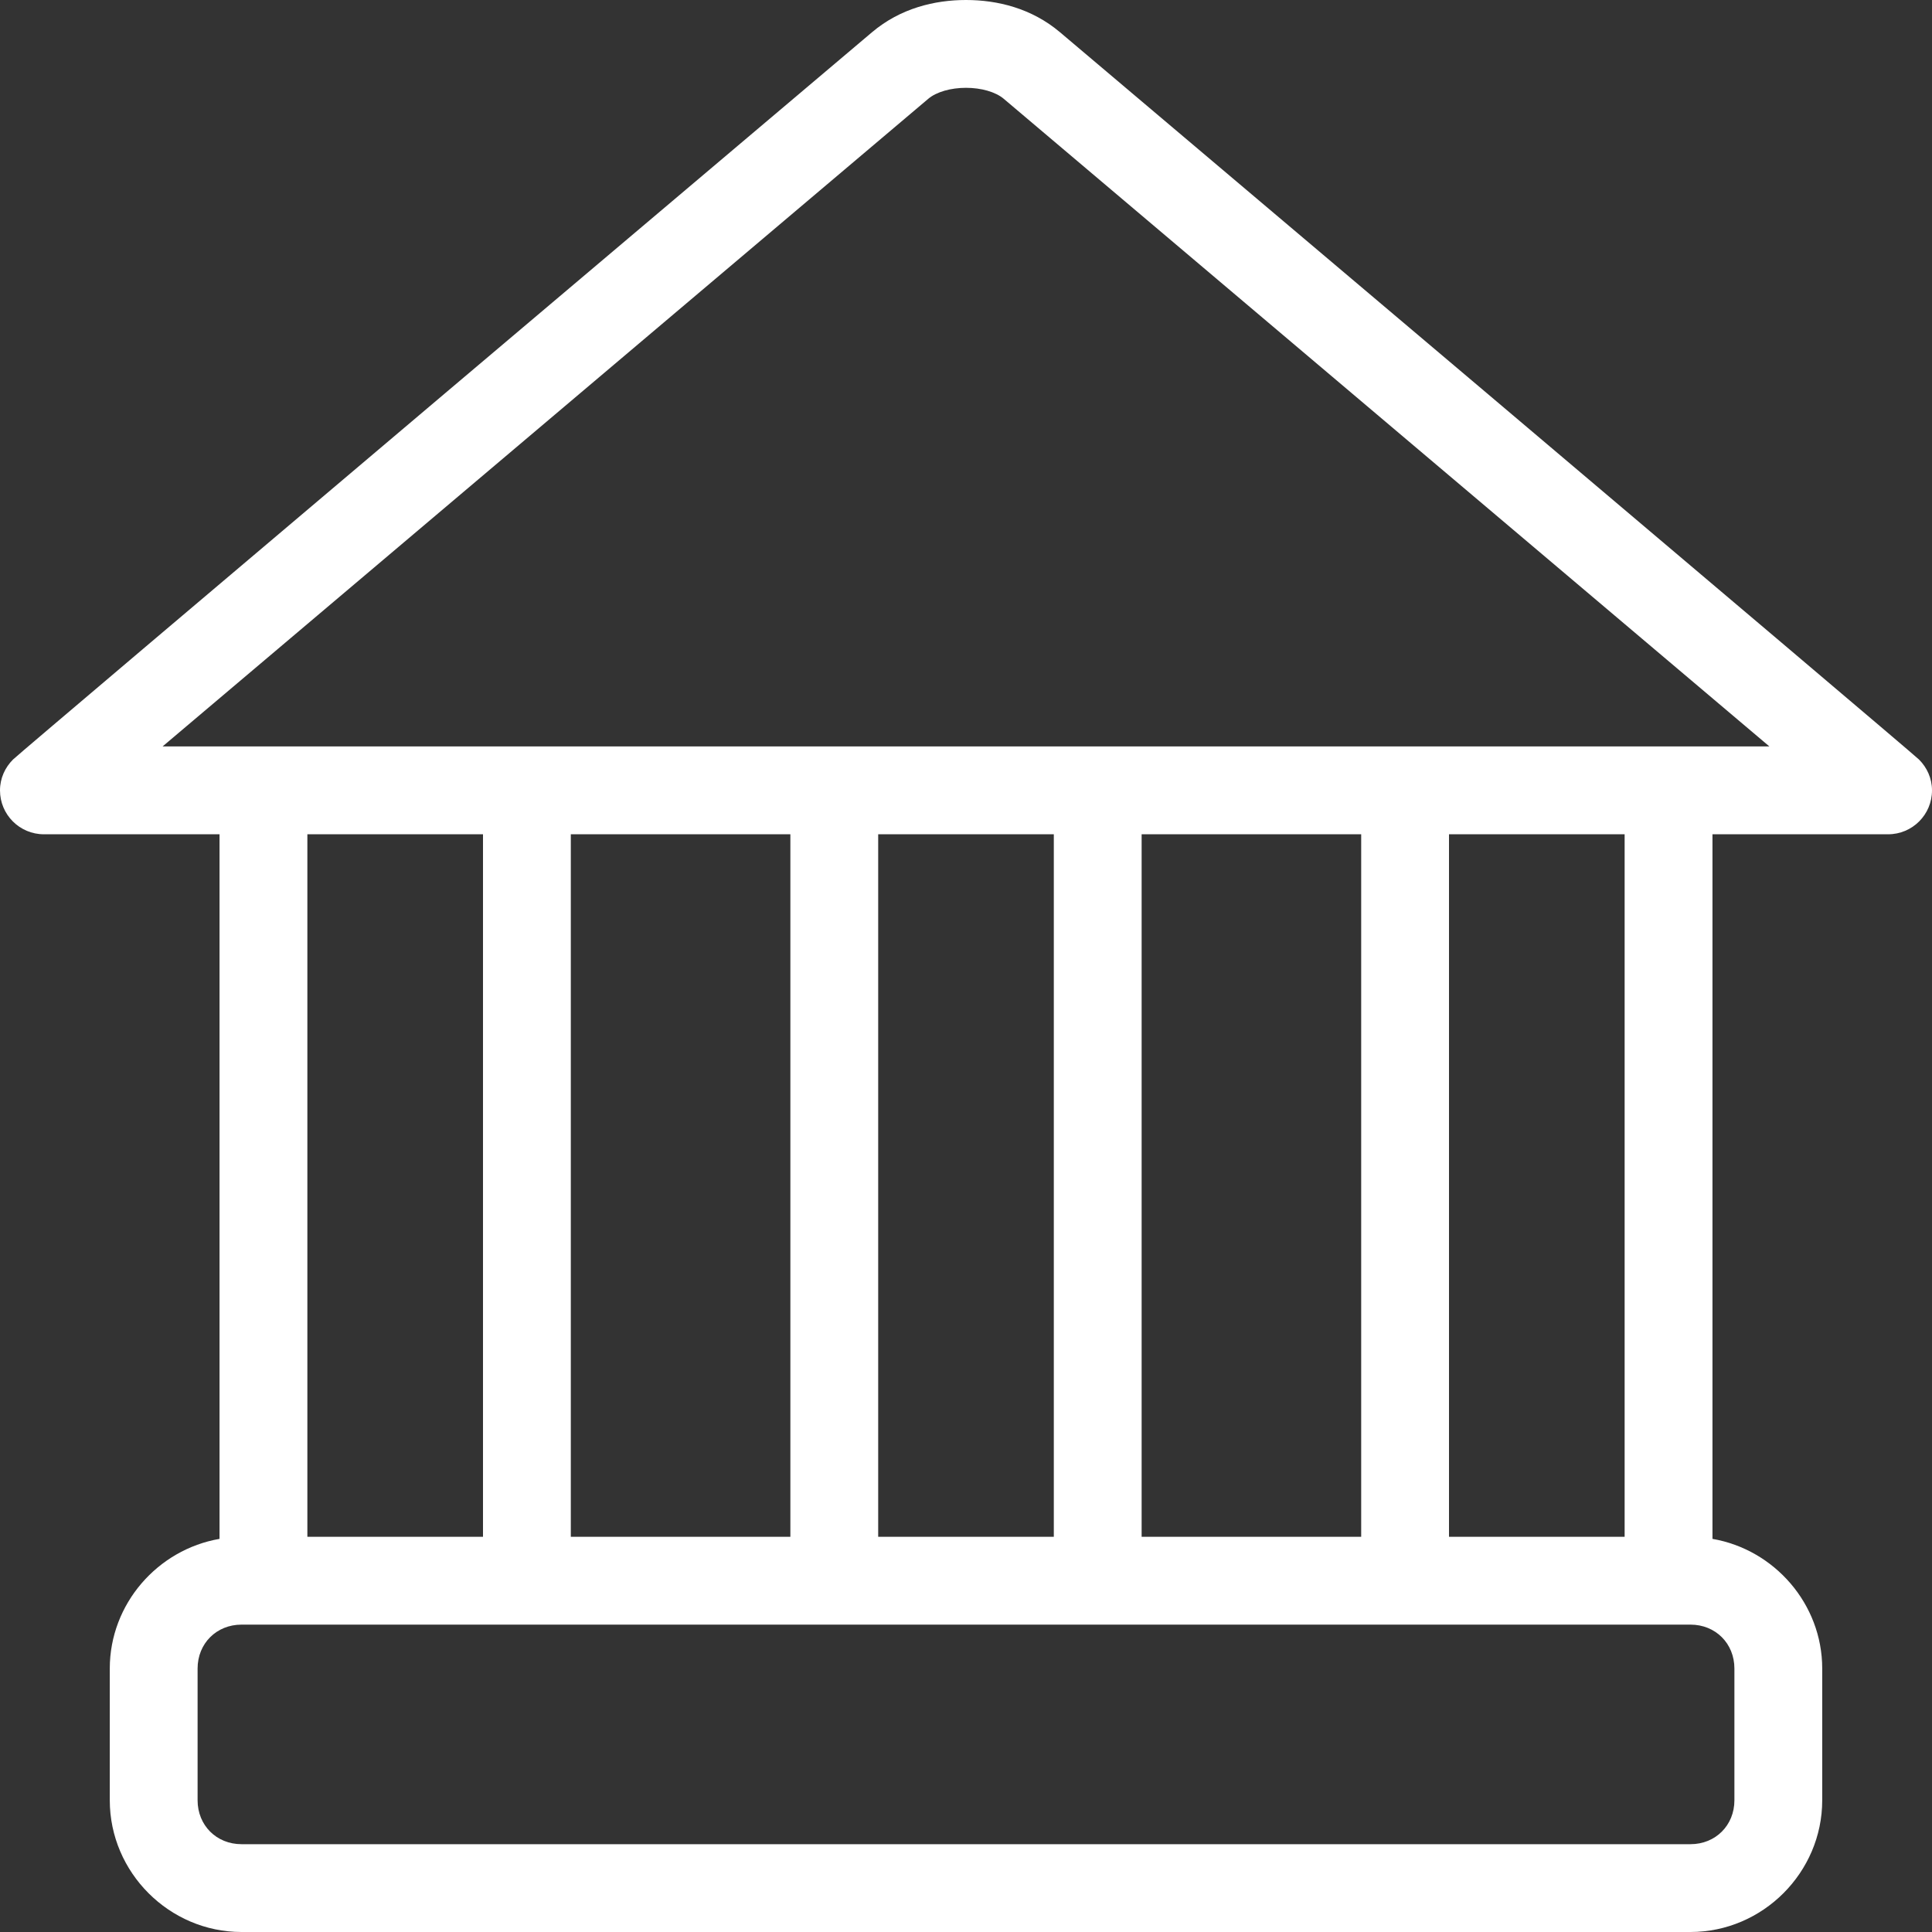 <?xml version="1.0" encoding="UTF-8"?>
<svg width="73px" height="73px" viewBox="0 0 73 73" version="1.1" xmlns="http://www.w3.org/2000/svg" xmlns:xlink="http://www.w3.org/1999/xlink">
    <rect x="0" y="0" width="73" height="73" fill="#333333" stroke="none"/>
    <!-- Generator: Sketch 52.5 (67469) - http://www.bohemiancoding.com/sketch -->
    <title>Fill 1</title>
    <desc>Created with Sketch.</desc>
    <g id="Page-1" stroke="none" stroke-width="1" fill="#ffffff" fill-rule="evenodd">
        <g id="WT-Specific-Service-Page" transform="translate(-1176, -2919)">
            <path d="M1212.5,2919 C1211.311,2919 1210.018,2919.314 1208.949,2920.218 C1208.949,2920.218 1176.794,2947.396 1176.493,2947.697 C1176.191,2947.998 1176,2948.407 1176,2948.864 C1176,2949.781 1176.742,2950.523 1177.659,2950.523 L1184.295,2950.523 L1184.295,2977.146 C1181.959,2977.548 1180.148,2979.602 1180.148,2982.045 L1180.148,2987.023 C1180.148,2989.751 1182.397,2992 1185.125,2992 L1239.875,2992 C1242.603,2992 1244.852,2989.751 1244.852,2987.023 L1244.852,2982.045 C1244.852,2979.602 1243.041,2977.548 1240.705,2977.146 L1240.705,2950.523 L1247.341,2950.523 C1248.258,2950.523 1249,2949.781 1249,2948.864 C1249,2948.407 1248.809,2947.998 1248.507,2947.697 C1248.206,2947.396 1216.051,2920.218 1216.051,2920.218 C1214.982,2919.314 1213.689,2919 1212.5,2919 L1212.5,2919 Z M1212.5,2922.318 C1213.07,2922.318 1213.615,2922.47 1213.926,2922.733 L1242.856,2947.204 L1182.143,2947.204 L1211.074,2922.733 C1211.385,2922.47 1211.929,2922.318 1212.5,2922.318 L1212.5,2922.318 Z M1187.614,2950.523 L1194.25,2950.523 L1194.25,2977.068 L1187.614,2977.068 L1187.614,2950.523 Z M1197.568,2950.523 L1205.864,2950.523 L1205.864,2977.068 L1197.568,2977.068 L1197.568,2950.523 Z M1209.182,2950.523 L1215.818,2950.523 L1215.818,2977.068 L1209.182,2977.068 L1209.182,2950.523 Z M1219.136,2950.523 L1227.432,2950.523 L1227.432,2977.068 L1219.136,2977.068 L1219.136,2950.523 Z M1230.75,2950.523 L1237.386,2950.523 L1237.386,2977.068 L1230.75,2977.068 L1230.75,2950.523 Z M1185.125,2980.386 L1239.875,2980.386 C1240.821,2980.386 1241.534,2981.099 1241.534,2982.045 L1241.534,2987.023 C1241.534,2987.969 1240.821,2988.682 1239.875,2988.682 L1185.125,2988.682 C1184.179,2988.682 1183.466,2987.969 1183.466,2987.023 L1183.466,2982.045 C1183.466,2981.099 1184.179,2980.386 1185.125,2980.386 Z" id="Fill-1"></path>
        </g>
    </g>
</svg>
